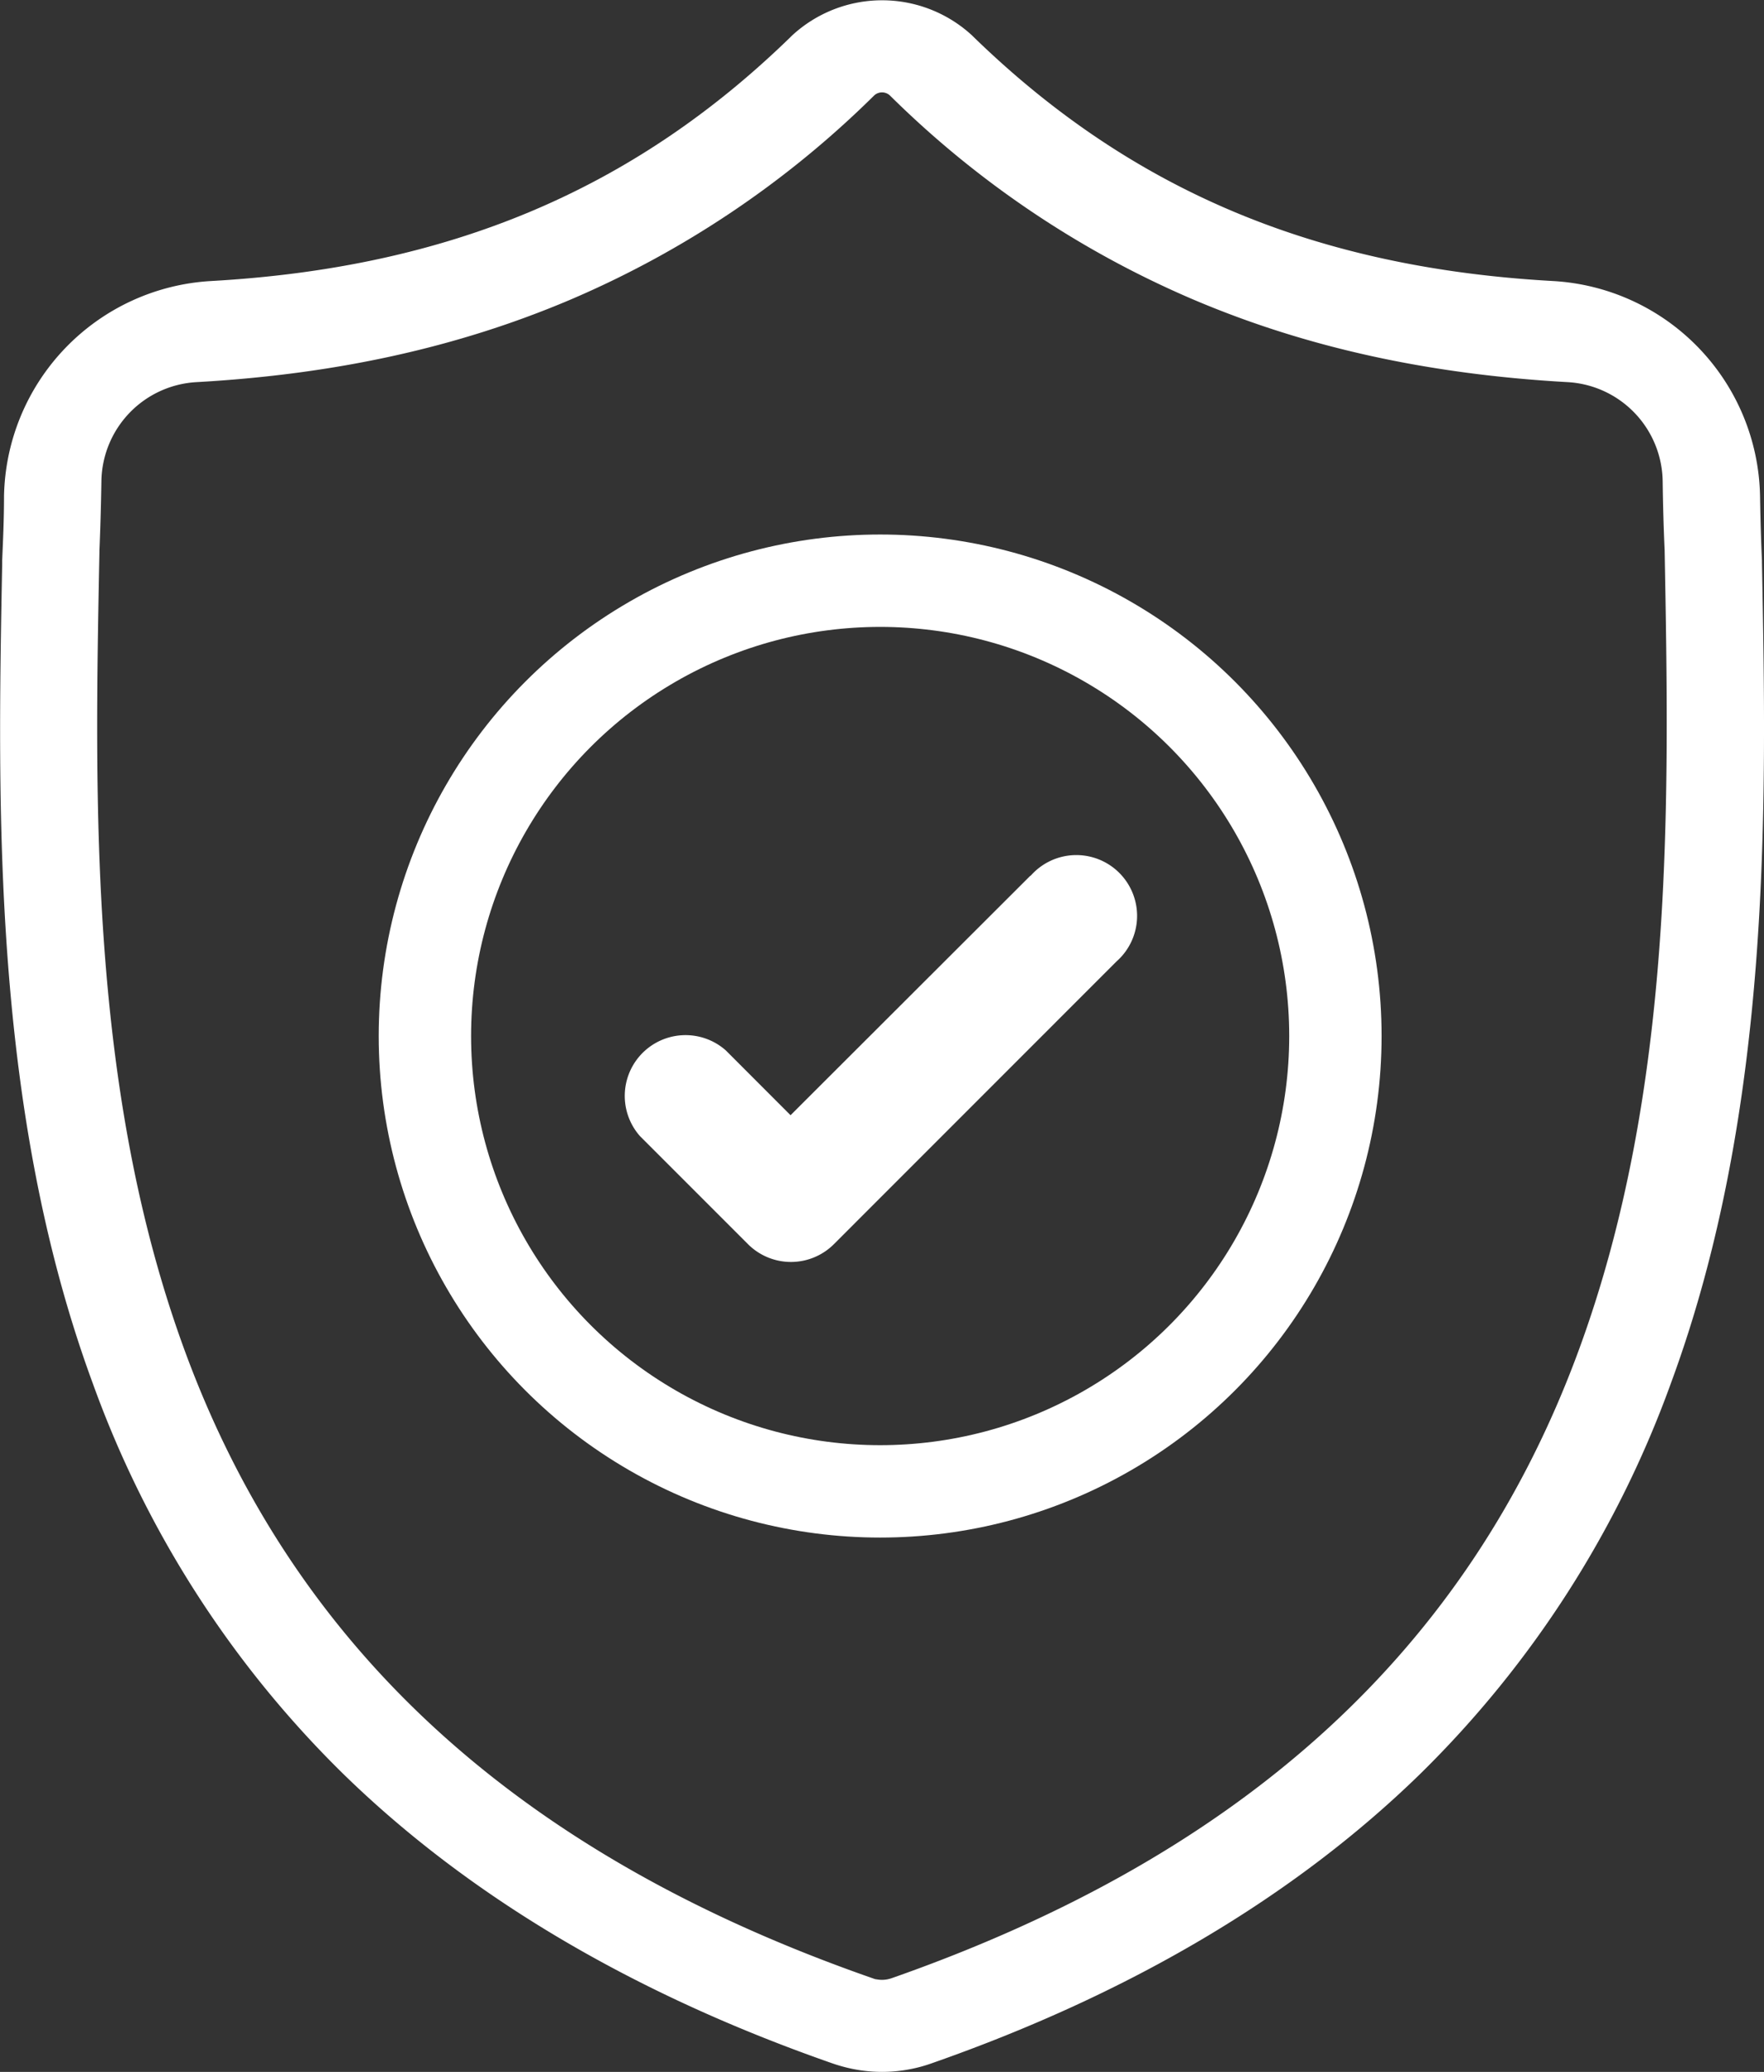 <svg xmlns="http://www.w3.org/2000/svg" viewBox="0 0 267.36 313.97"><rect x="0" y="0" width="267.36" height="313.97" fill="#333333" stroke="none"/><defs><style>.cls-1{fill:#fff;}.cls-2{fill:none;stroke:#fff;stroke-miterlimit:10;stroke-width:14px;}</style></defs><g id="Layer_2" data-name="Layer 2"><g id="Layer_1-2" data-name="Layer 1"><g id="surface1"><path class="cls-1" d="M267.05,85.19v-.25c-.14-3-.23-6.2-.29-9.75a33.26,33.26,0,0,0-31.33-32.6c-36.09-2-64-13.79-87.88-37l-.2-.2a20.11,20.11,0,0,0-27.31,0l-.2.2C96,28.8,68,40.57,31.94,42.59A33.28,33.28,0,0,0,.61,75.19c0,3.52-.15,6.72-.28,9.75l0,.57c-.7,36.81-1.57,82.62,13.76,124.2A157.8,157.8,0,0,0,52,268.79c19.06,18.61,44,33.38,74.22,43.91a24.06,24.06,0,0,0,3.05.83,22.37,22.37,0,0,0,8.83,0,22.13,22.13,0,0,0,3.05-.84c30.15-10.54,55.1-25.32,74.15-43.92a158.28,158.28,0,0,0,37.93-59.1C268.62,168,267.75,122.07,267.05,85.19ZM239.22,204.78c-16.68,45.23-50.73,76.29-104.1,95a5.25,5.25,0,0,1-.6.16,4.32,4.32,0,0,1-1.68,0c-.2,0-.41-.1-.59-.16-53.43-18.63-87.51-49.68-104.18-94.91-14.57-39.56-13.75-83-13-121.25v-.21c.14-3.29.24-6.74.3-10.52A15.26,15.26,0,0,1,29.74,57.91c21.09-1.18,39.61-5.25,56.62-12.46a148.07,148.07,0,0,0,46.15-31,1.76,1.76,0,0,1,2.35,0,148,148,0,0,0,46.14,31c17,7.21,35.54,11.28,56.63,12.46A15.26,15.26,0,0,1,252,72.85c.05,3.81.15,7.25.3,10.52C253,121.7,253.84,165.14,239.22,204.78Z"></path><path class="cls-1" d="M156.17,132.7,119.82,169,110,159.17a9.21,9.21,0,0,0-13,13l16.38,16.38a9.21,9.21,0,0,0,13,0l42.85-42.86a9.21,9.21,0,1,0-13-13Z"></path></g><circle class="cls-2" cx="133.4" cy="157" r="69"></circle></g></g></svg>